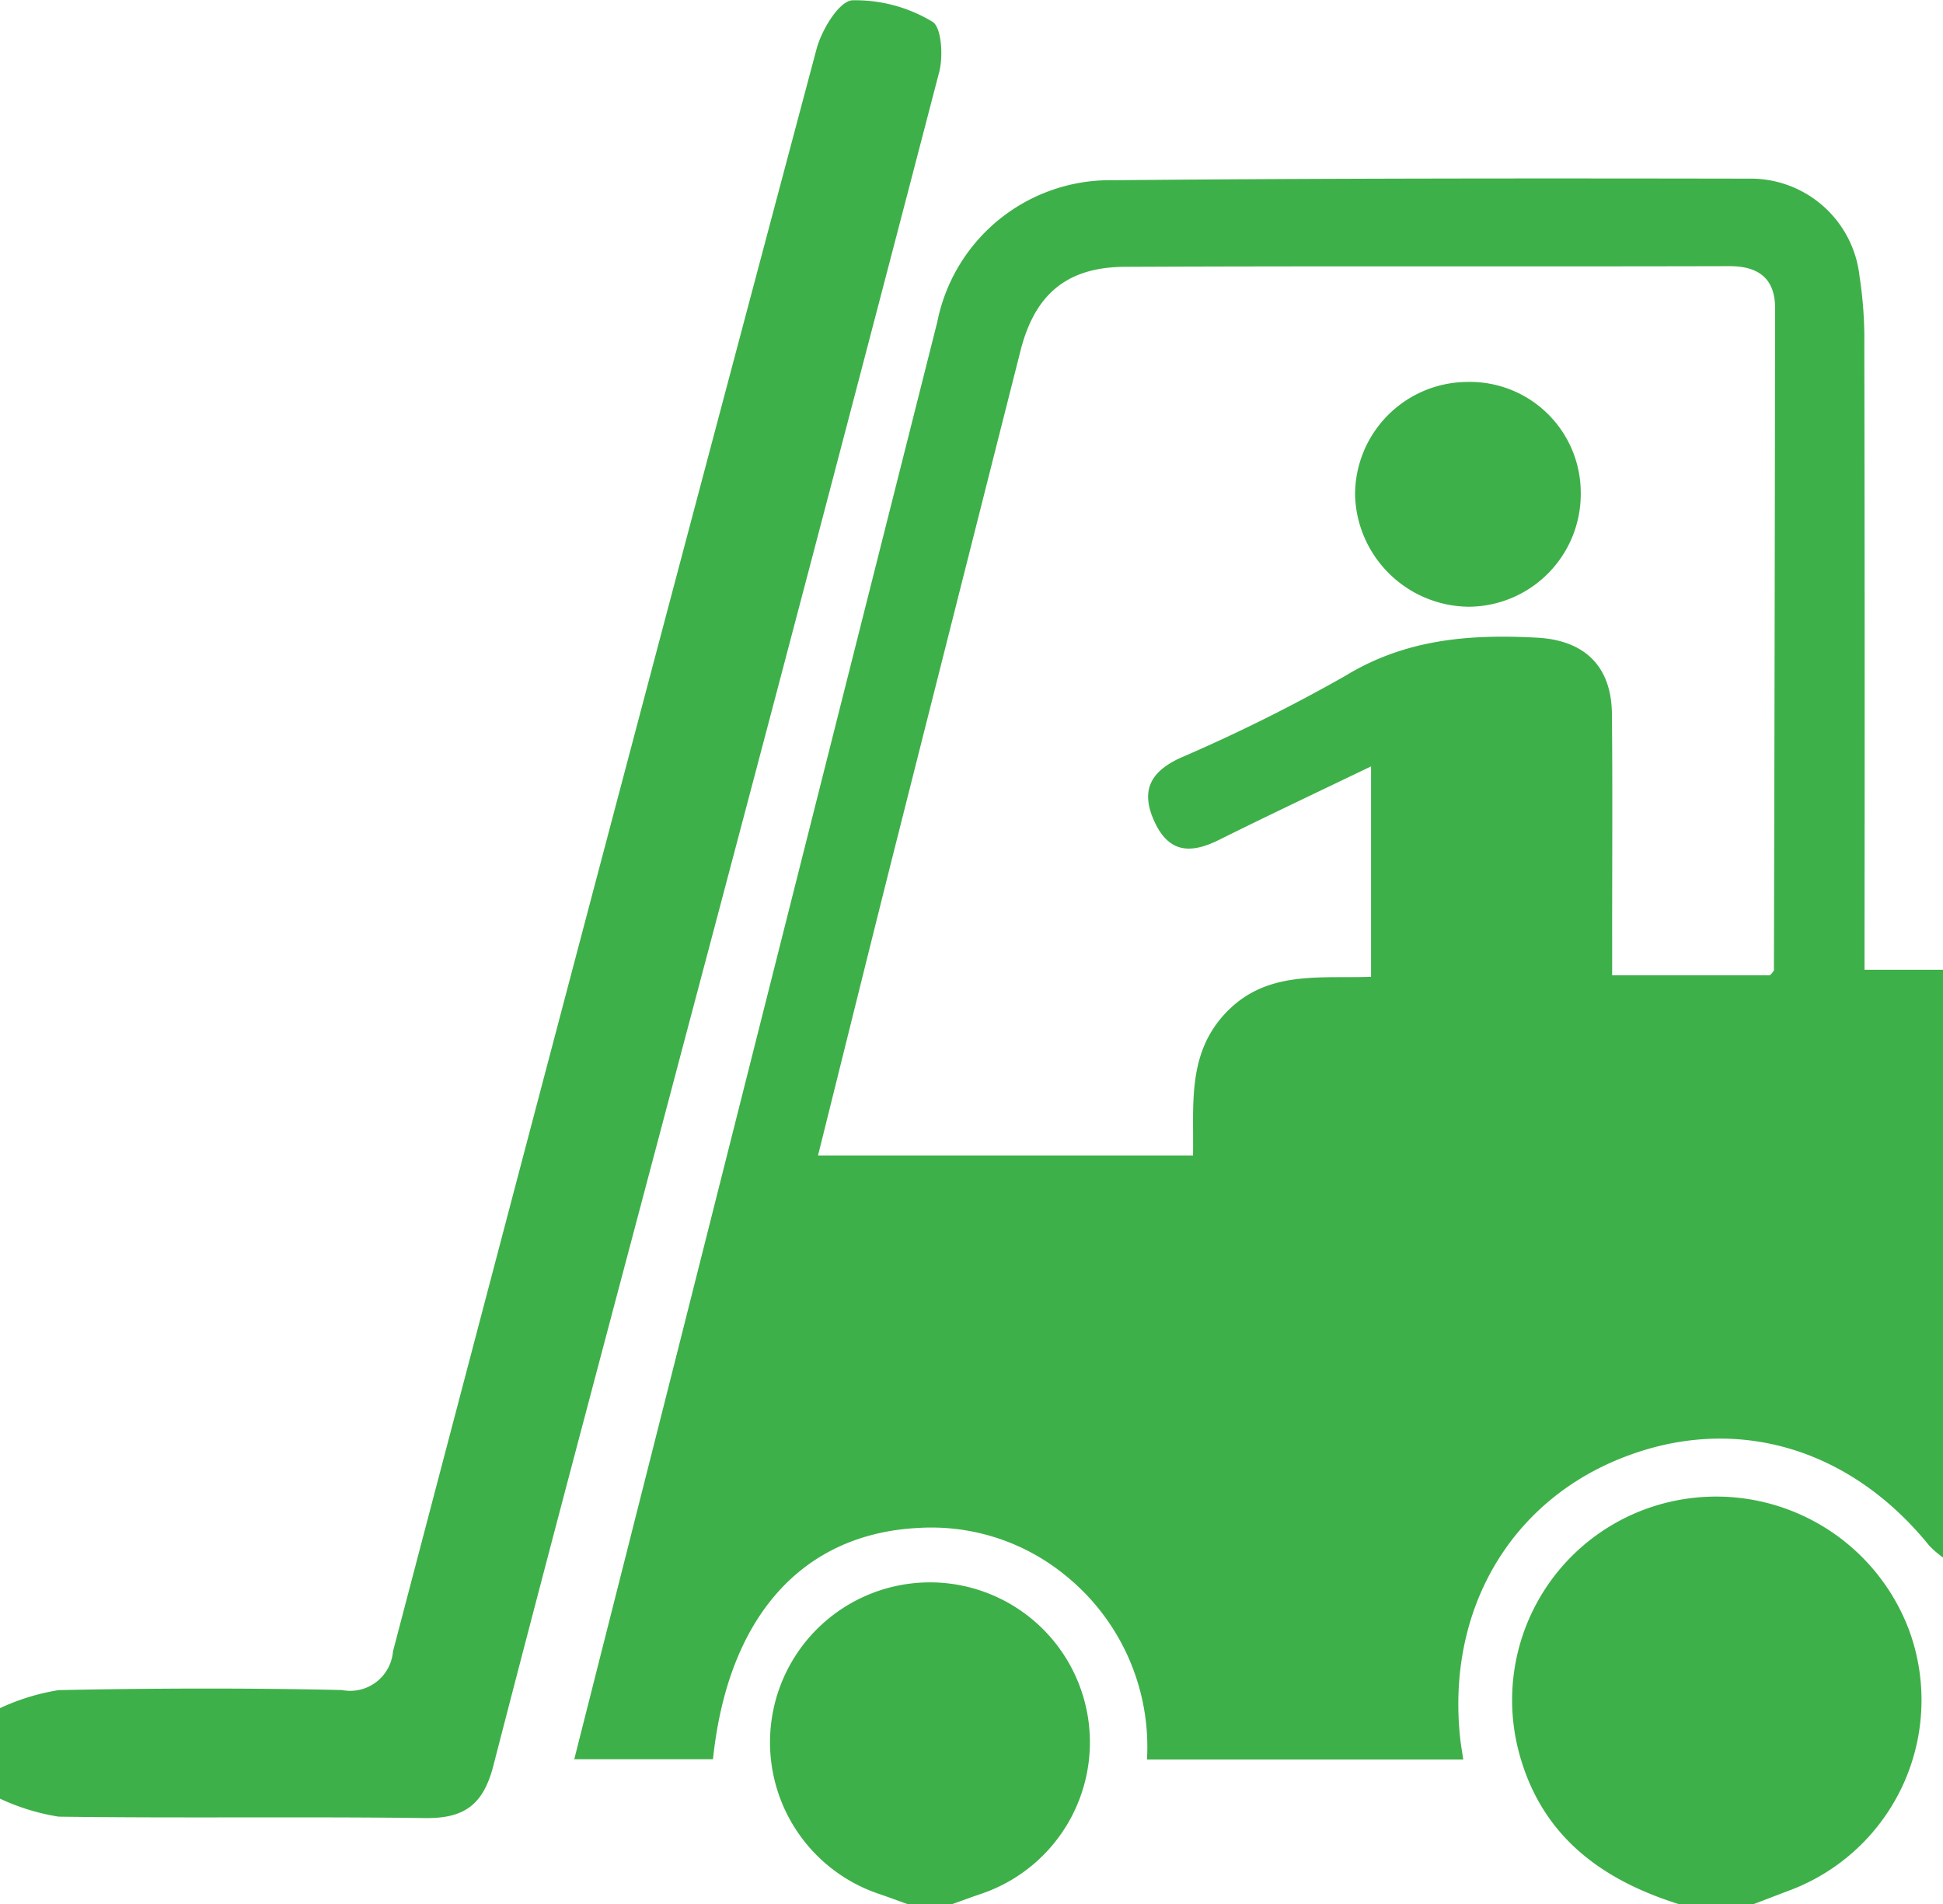 <svg xmlns="http://www.w3.org/2000/svg" width="100" height="98" viewBox="0 0 100 98">
  <defs>
    <style>
      .cls-1 {
        fill: #3eb049;
        fill-rule: evenodd;
      }
    </style>
  </defs>
  <path id="Website-Icons-2019-3.svg" class="cls-1" d="M295,111.165a4.973,4.973,0,0,1-.7-0.6c-4.154-5.144-10.158-6.831-15.955-4.472-5.72,2.327-8.89,7.885-8.195,14.372,0.034,0.319.091,0.637,0.159,1.1H254.031a11.342,11.342,0,0,0-4.351-9.6,10.891,10.891,0,0,0-7.437-2.32c-5.965.312-9.785,4.576-10.548,11.905h-7.14c1.92-7.586,3.819-15.079,5.712-22.574q6.489-25.7,12.971-51.4a9.067,9.067,0,0,1,9.072-7.3c10.889-.1,21.778-0.1,32.667-0.081a5.638,5.638,0,0,1,5.728,5.033,21.19,21.19,0,0,1,.246,3.472q0.027,14.919.011,29.838v2.378H295v30.243ZM256.4,90.473c0.05-2.61-.321-5.236,1.7-7.355,2.095-2.195,4.824-1.744,7.464-1.842V70.446c-2.733,1.317-5.288,2.521-7.816,3.779-1.444.719-2.585,0.706-3.34-.954-0.714-1.571-.205-2.537,1.309-3.248a86.606,86.606,0,0,0,8.507-4.228c3.121-1.91,6.423-2.16,9.89-1.973,2.444,0.132,3.822,1.474,3.846,3.916,0.038,3.81.011,7.62,0.012,11.429V81.2h8.11a0.923,0.923,0,0,0,.216-0.252q0.042-17.044.061-34.088c0-1.489-.816-2.165-2.355-2.161-10.369.028-20.738-.013-31.107,0.034-3.005.014-4.644,1.43-5.376,4.324Q244.243,62,240.975,74.939c-1.287,5.114-2.553,10.233-3.874,15.534h19.3ZM195,118.919a11.377,11.377,0,0,1,3.014-.927c4.859-.1,9.722-0.114,14.581-0.005A2.21,2.21,0,0,0,215.225,116q10.821-41.259,21.8-82.478c0.26-.976,1.145-2.45,1.836-2.507a7.674,7.674,0,0,1,4.122,1.1c0.473,0.265.569,1.769,0.357,2.584q-6.507,24.992-13.14,49.952c-3.278,12.407-6.6,24.8-9.807,37.226-0.519,2.015-1.493,2.727-3.518,2.7-6.286-.082-12.574.013-18.86-0.073a11.226,11.226,0,0,1-3.017-.928v-4.653ZM281.383,129c-3.978-1.252-7.025-3.5-8.182-7.709a10.47,10.47,0,0,1,7.106-12.821,10.6,10.6,0,0,1,13,6.58,10.459,10.459,0,0,1-6.245,13.265c-0.6.227-1.195,0.457-1.793,0.685h-3.891Zm-39.69,0c-0.477-.171-0.952-0.348-1.431-0.512a8.232,8.232,0,1,1,5.2,0c-0.48.164-.956,0.34-1.433,0.511h-2.335Zm34.663-72.649a5.8,5.8,0,0,1-5.715,5.878,5.91,5.91,0,0,1-5.9-5.74,5.806,5.806,0,0,1,5.765-5.83A5.705,5.705,0,0,1,276.356,56.351Z" transform="translate(-195 -31)"/>
</svg>
